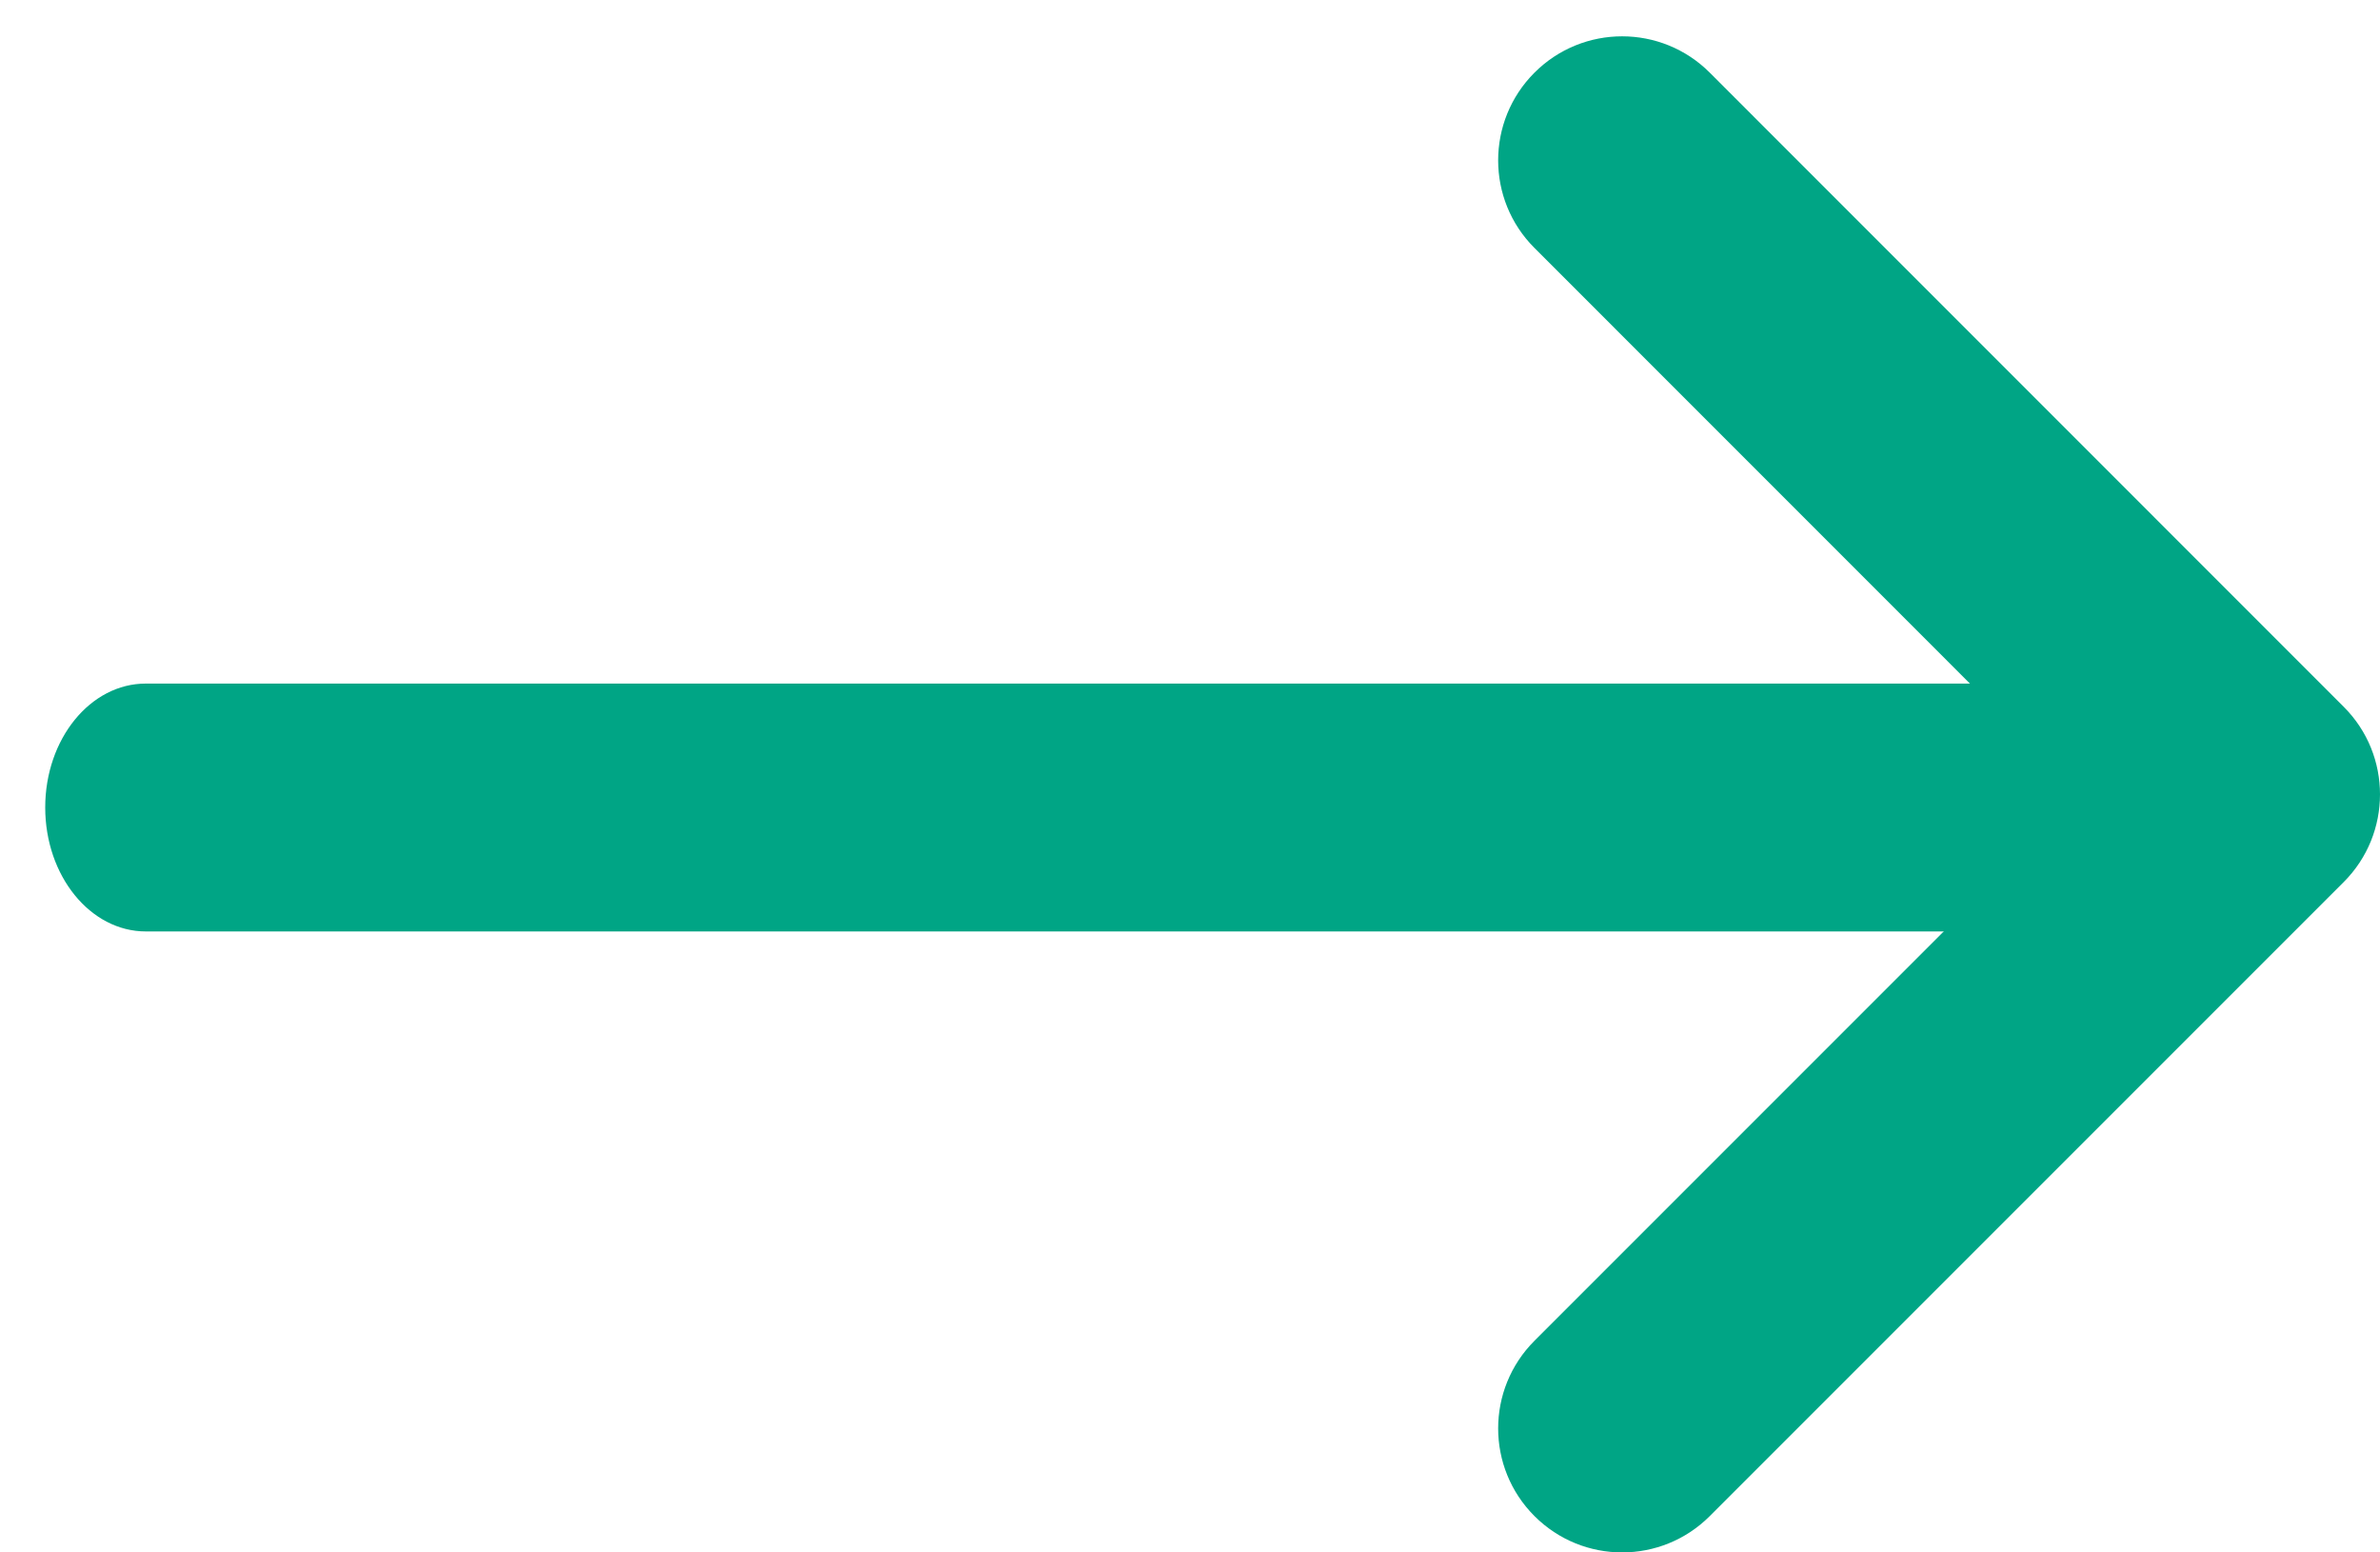 <?xml version="1.0" encoding="UTF-8"?>
<svg width="23px" height="15px" viewBox="0 0 23 15" version="1.1" xmlns="http://www.w3.org/2000/svg" xmlns:xlink="http://www.w3.org/1999/xlink">
    <!-- Generator: Sketch 58 (84663) - https://sketch.com -->
    <title>Arrow Right</title>
    <desc>Created with Sketch.</desc>
    <g id="Page-1" stroke="none" stroke-width="1" fill="none" fill-rule="evenodd">
        <g id="Sphere-Calendar---Event" transform="translate(-1413, -3049)" fill="#00A585">
            <g id="Arrow-Right" transform="translate(1424.5, 3056.5) rotate(-180) translate(-1424.5, -3056.5) translate(1413, 3049)">
                <path d="M0.351,8.171 L6.477,14.298 C6.945,14.766 7.703,14.766 8.171,14.298 C8.639,13.83 8.639,13.071 8.171,12.604 L2.892,7.324 L8.171,2.045 C8.639,1.577 8.639,0.819 8.171,0.351 C7.703,-0.117 6.945,-0.117 6.477,0.351 L0.351,6.477 C-0.117,6.945 -0.117,7.704 0.351,8.171" id="Fill-1"></path>
                <path d="M1,7.198 C1,7.859 1.435,8.395 1.972,8.395 L21.59,8.395 C22.127,8.396 22.563,7.859 22.563,7.198 C22.563,6.867 22.454,6.568 22.278,6.351 C22.102,6.134 21.859,6 21.59,6 L1.972,6 C1.435,6 1,6.536 1,7.198" id="Fill-4"></path>
            </g>
        </g>
    </g>
</svg>